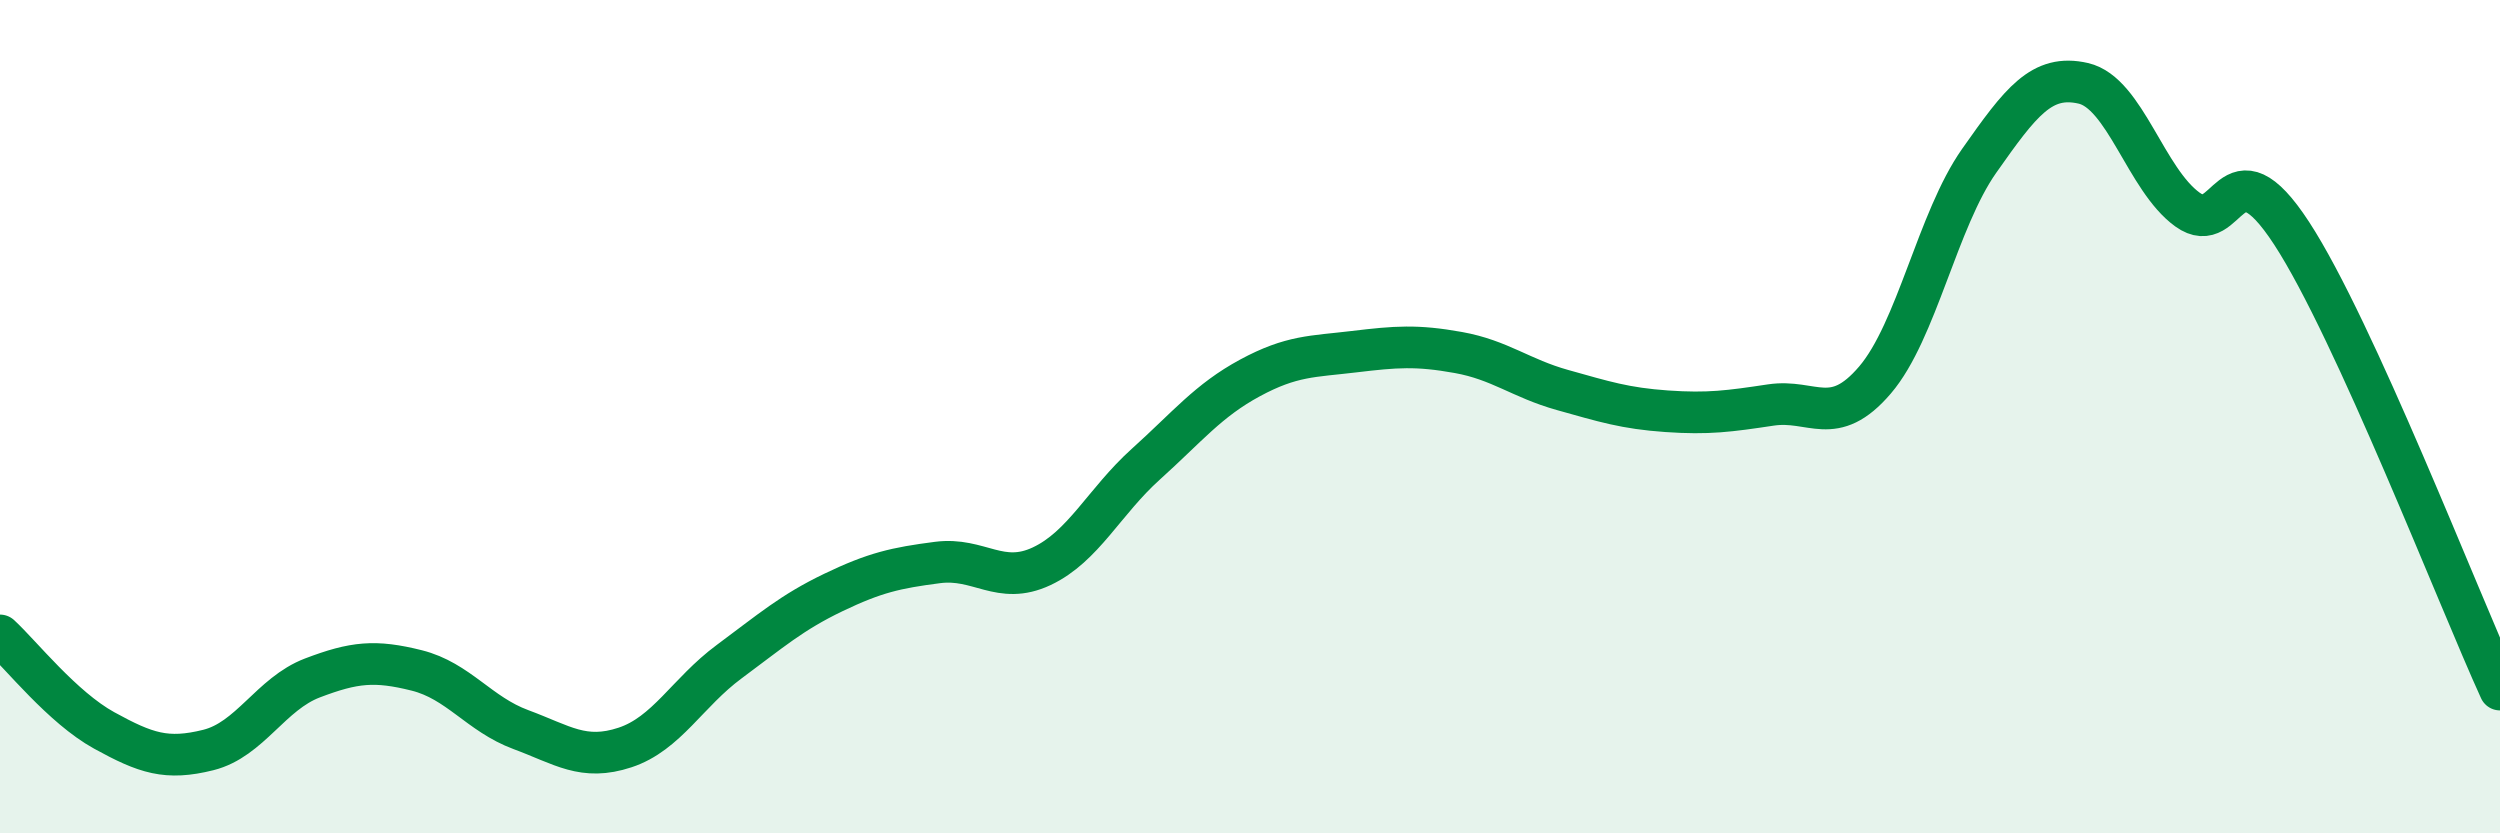 
    <svg width="60" height="20" viewBox="0 0 60 20" xmlns="http://www.w3.org/2000/svg">
      <path
        d="M 0,15.25 C 0.5,15.71 1.5,16.98 2.5,17.53 C 3.5,18.08 4,18.25 5,18 C 6,17.75 6.5,16.65 7.5,16.27 C 8.5,15.89 9,15.84 10,16.09 C 11,16.34 11.5,17.14 12.5,17.51 C 13.5,17.88 14,18.27 15,17.94 C 16,17.61 16.5,16.62 17.5,15.88 C 18.5,15.14 19,14.7 20,14.22 C 21,13.74 21.5,13.63 22.5,13.5 C 23.5,13.37 24,14.06 25,13.59 C 26,13.12 26.5,12.04 27.5,11.14 C 28.5,10.24 29,9.61 30,9.07 C 31,8.53 31.5,8.56 32.5,8.44 C 33.5,8.32 34,8.28 35,8.46 C 36,8.64 36.5,9.08 37.5,9.36 C 38.5,9.64 39,9.8 40,9.87 C 41,9.94 41.5,9.87 42.5,9.72 C 43.5,9.57 44,10.29 45,9.12 C 46,7.95 46.5,5.28 47.5,3.86 C 48.5,2.44 49,1.77 50,2 C 51,2.23 51.5,4.31 52.5,5.03 C 53.5,5.75 53.5,3.3 55,5.6 C 56.5,7.9 59,14.36 60,16.55L60 20L0 20Z"
        fill="#008740"
        opacity="0.1"
        stroke-linecap="round"
        stroke-linejoin="round"
      />
      <path
        d="M 0,15.25 C 0.5,15.71 1.5,16.98 2.5,17.53 C 3.5,18.08 4,18.25 5,18 C 6,17.75 6.5,16.65 7.5,16.27 C 8.5,15.89 9,15.84 10,16.09 C 11,16.34 11.5,17.14 12.5,17.51 C 13.5,17.88 14,18.27 15,17.94 C 16,17.61 16.5,16.62 17.5,15.88 C 18.5,15.14 19,14.7 20,14.22 C 21,13.74 21.5,13.63 22.5,13.5 C 23.5,13.37 24,14.06 25,13.59 C 26,13.12 26.5,12.04 27.5,11.14 C 28.5,10.24 29,9.61 30,9.07 C 31,8.53 31.5,8.56 32.5,8.44 C 33.5,8.32 34,8.28 35,8.46 C 36,8.64 36.5,9.08 37.5,9.36 C 38.5,9.64 39,9.8 40,9.87 C 41,9.94 41.5,9.87 42.5,9.72 C 43.5,9.57 44,10.29 45,9.12 C 46,7.95 46.5,5.28 47.5,3.86 C 48.5,2.44 49,1.77 50,2 C 51,2.23 51.5,4.31 52.5,5.03 C 53.5,5.75 53.5,3.3 55,5.6 C 56.5,7.9 59,14.36 60,16.55"
        stroke="#008740"
        stroke-width="1"
        fill="none"
        stroke-linecap="round"
        stroke-linejoin="round"
      />
    </svg>
  